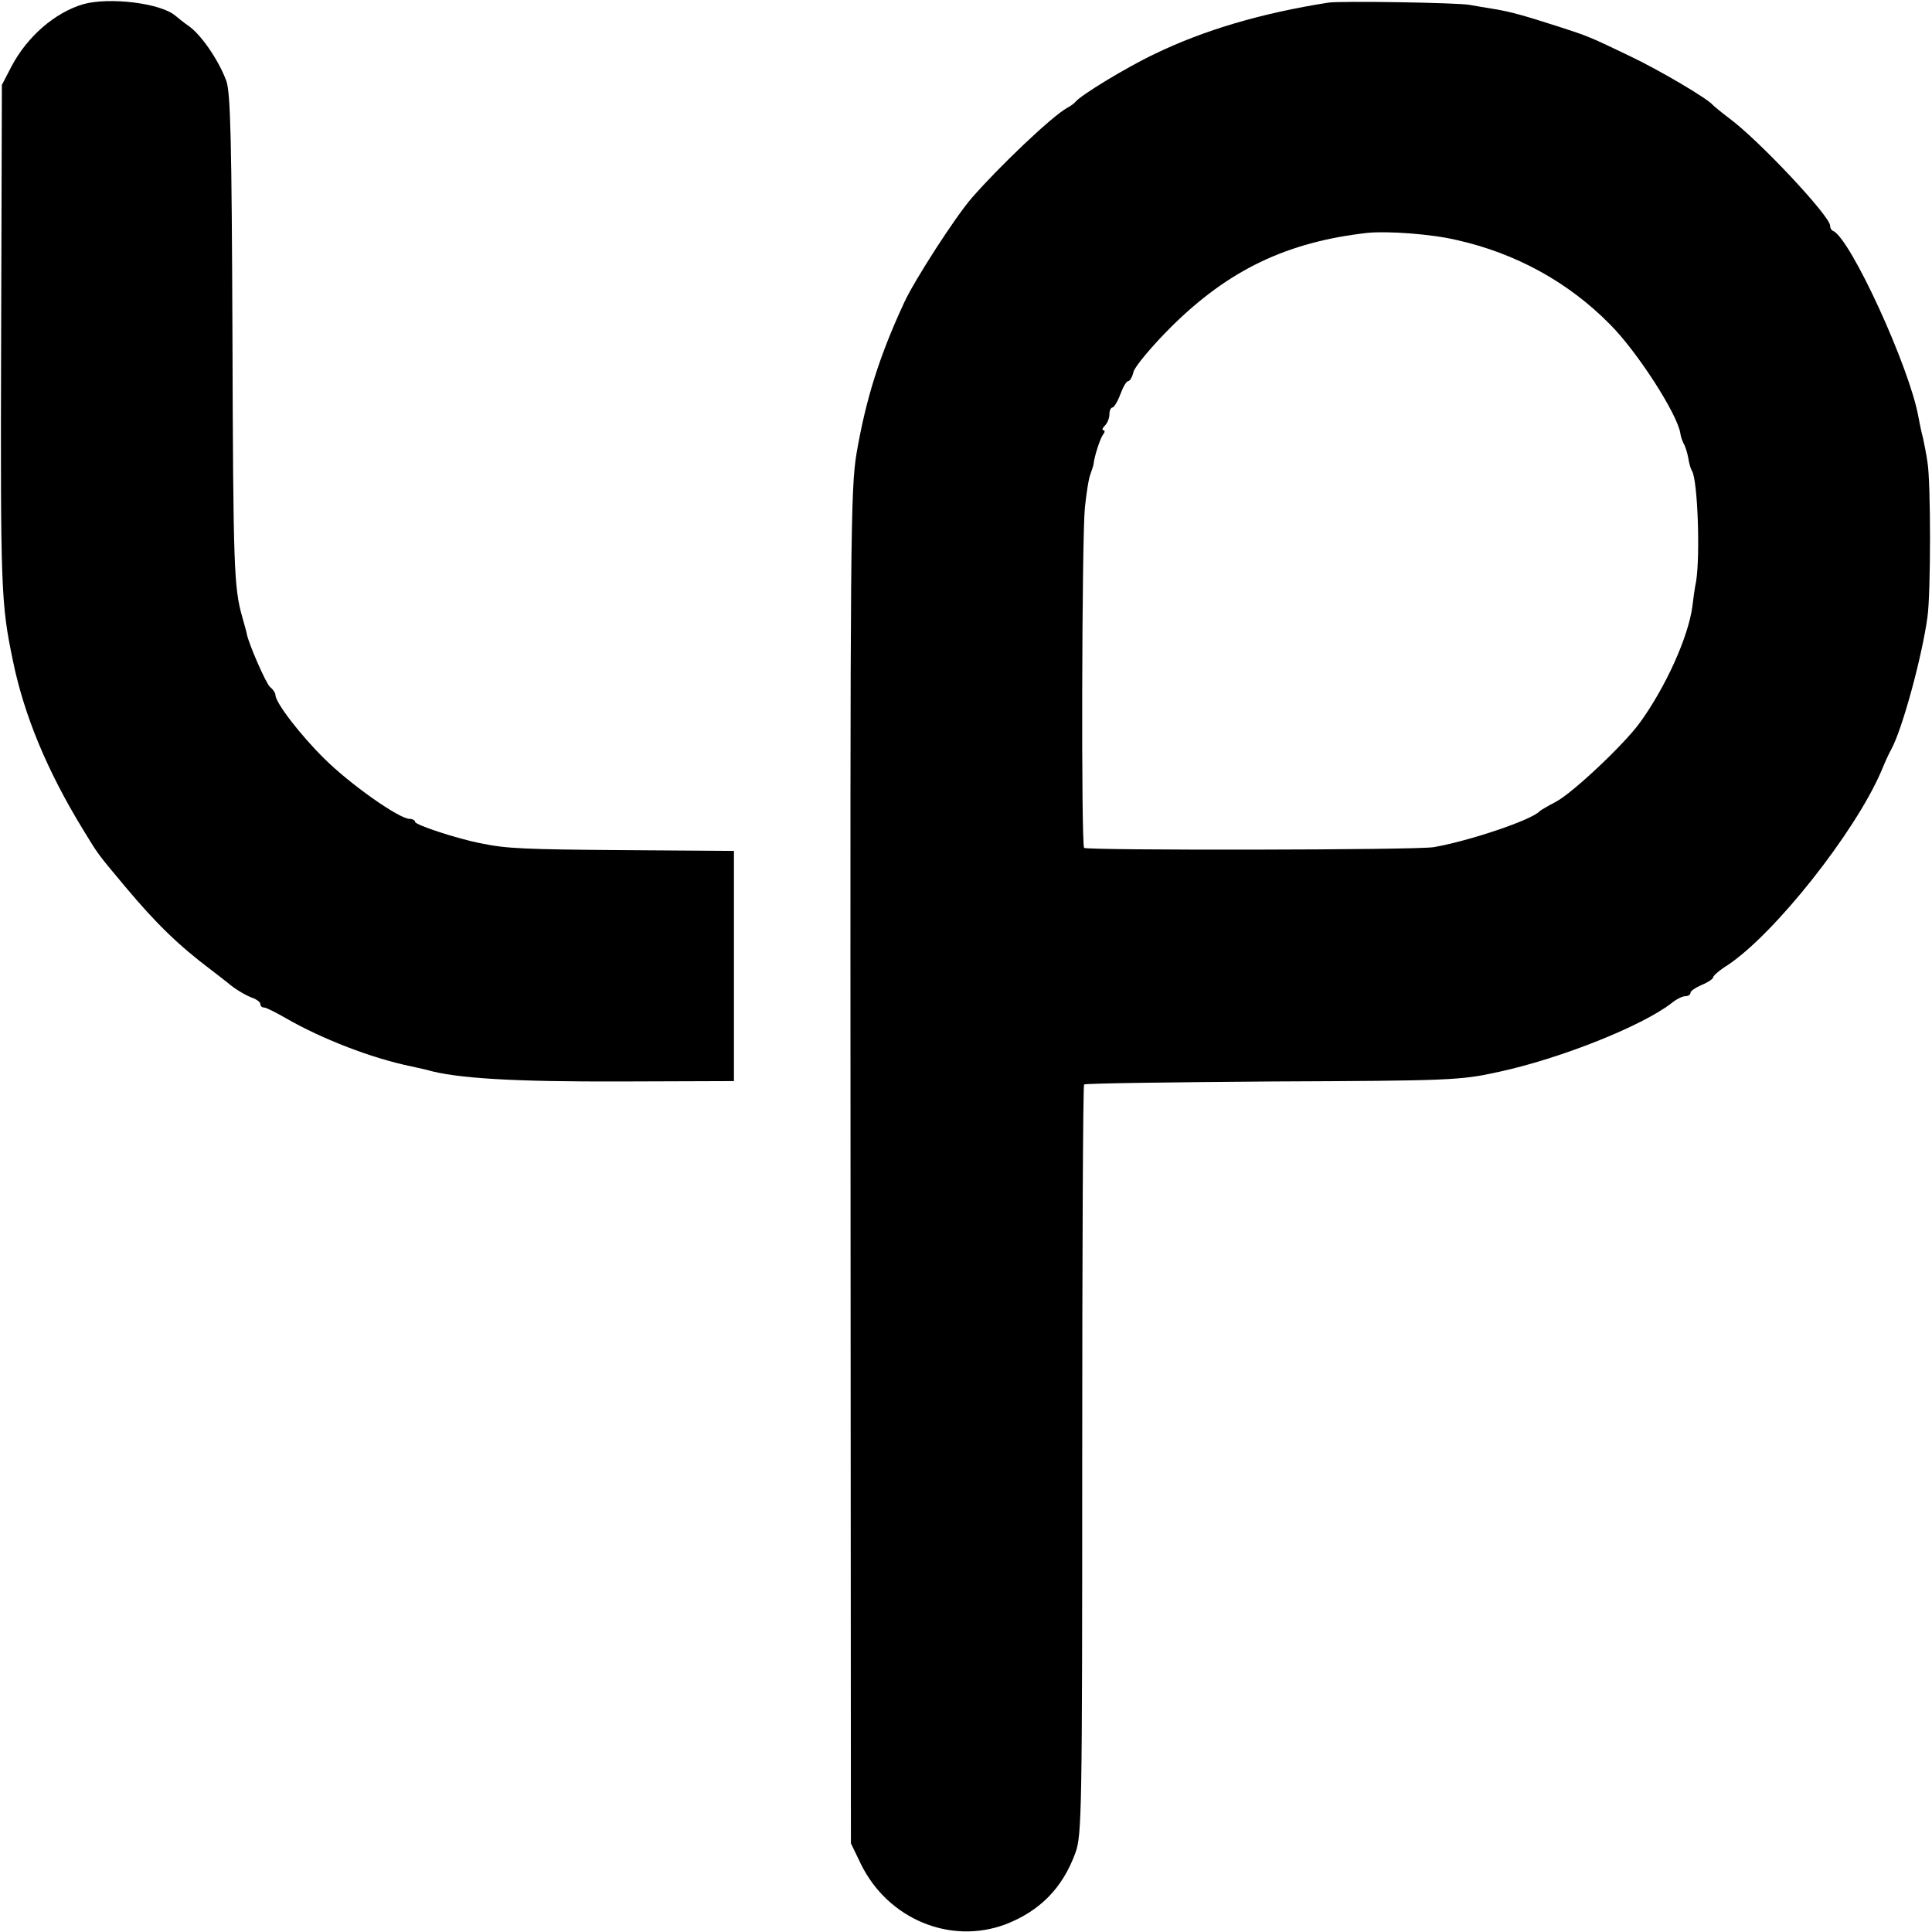 <?xml version="1.0" standalone="no"?>
<!DOCTYPE svg PUBLIC "-//W3C//DTD SVG 20010904//EN"
 "http://www.w3.org/TR/2001/REC-SVG-20010904/DTD/svg10.dtd">
<svg version="1.0" xmlns="http://www.w3.org/2000/svg"
 width="512pt" height="512pt" viewBox="0 0 512 512"
 preserveAspectRatio="xMidYMid meet">
<g transform="translate(0,512) scale(0.1,-0.1)"
fill="#000000" stroke="none">
<path d="M221 5109 c-75 -22 -148 -85 -190 -164 l-26 -50 -2 -675 c-2 -668 0
-700 31 -850 30 -147 92 -295 187 -450 41 -67 35 -59 111 -150 83 -99 141
-155 227 -220 18 -14 38 -29 45 -35 21 -18 51 -35 69 -41 9 -4 17 -10 17 -15
0 -5 4 -9 10 -9 5 0 31 -13 57 -28 97 -56 230 -107 333 -128 14 -3 32 -7 40
-9 78 -23 231 -32 520 -31 l295 1 0 305 0 305 -285 2 c-272 2 -317 4 -385 18
-63 12 -175 49 -175 57 0 4 -7 8 -15 8 -27 0 -158 92 -226 160 -63 62 -129
148 -129 168 0 5 -6 15 -14 21 -11 9 -57 115 -62 141 0 3 -6 23 -12 45 -22 78
-24 126 -26 750 -2 508 -5 638 -16 670 -19 52 -63 118 -97 144 -16 11 -33 25
-39 30 -40 33 -174 49 -243 30z"/>
<path d="M3520 5113 c-178 -28 -330 -73 -460 -136 -76 -36 -197 -110 -210
-127 -3 -4 -13 -11 -22 -16 -39 -21 -180 -155 -253 -239 -42 -48 -150 -215
-178 -275 -66 -142 -102 -256 -127 -401 -16 -97 -17 -220 -16 -1894 l1 -1790
27 -56 c72 -145 236 -213 382 -159 91 35 152 96 186 190 17 45 18 115 18 1040
0 545 2 994 5 996 3 3 227 6 498 8 472 2 499 3 599 25 167 36 381 122 459 182
13 11 30 19 37 19 8 0 14 4 14 9 0 5 14 14 30 21 17 7 30 16 30 20 0 4 17 19
38 32 125 83 337 351 407 513 9 22 21 49 27 59 30 55 82 248 96 351 9 64 9
358 0 410 -3 22 -9 51 -12 65 -4 14 -9 39 -12 55 -23 131 -180 473 -226 493
-5 2 -8 8 -8 14 0 25 -189 227 -268 285 -20 15 -39 31 -42 34 -13 17 -144 94
-220 130 -106 51 -111 53 -185 77 -100 32 -128 40 -175 48 -25 4 -54 9 -65 11
-29 6 -346 11 -375 6z m340 -629 c157 -35 297 -112 407 -224 72 -72 178 -237
186 -288 1 -9 6 -22 9 -28 4 -6 9 -22 12 -37 2 -15 7 -31 10 -35 15 -25 22
-221 11 -292 -4 -19 -8 -49 -10 -67 -11 -82 -71 -214 -139 -308 -42 -58 -179
-187 -223 -210 -21 -11 -40 -22 -43 -25 -21 -23 -184 -78 -280 -95 -44 -8
-919 -9 -927 -2 -8 8 -6 819 2 901 4 38 10 79 15 90 4 12 8 23 8 26 2 20 17
67 25 78 5 6 6 12 1 12 -4 0 -3 5 4 12 7 7 12 20 12 30 0 10 4 18 8 18 4 0 14
16 21 35 7 19 16 35 21 35 4 0 11 11 14 25 4 14 48 67 99 118 153 152 308 226
522 250 53 5 168 -3 235 -19z"/>
</g>
</svg>
